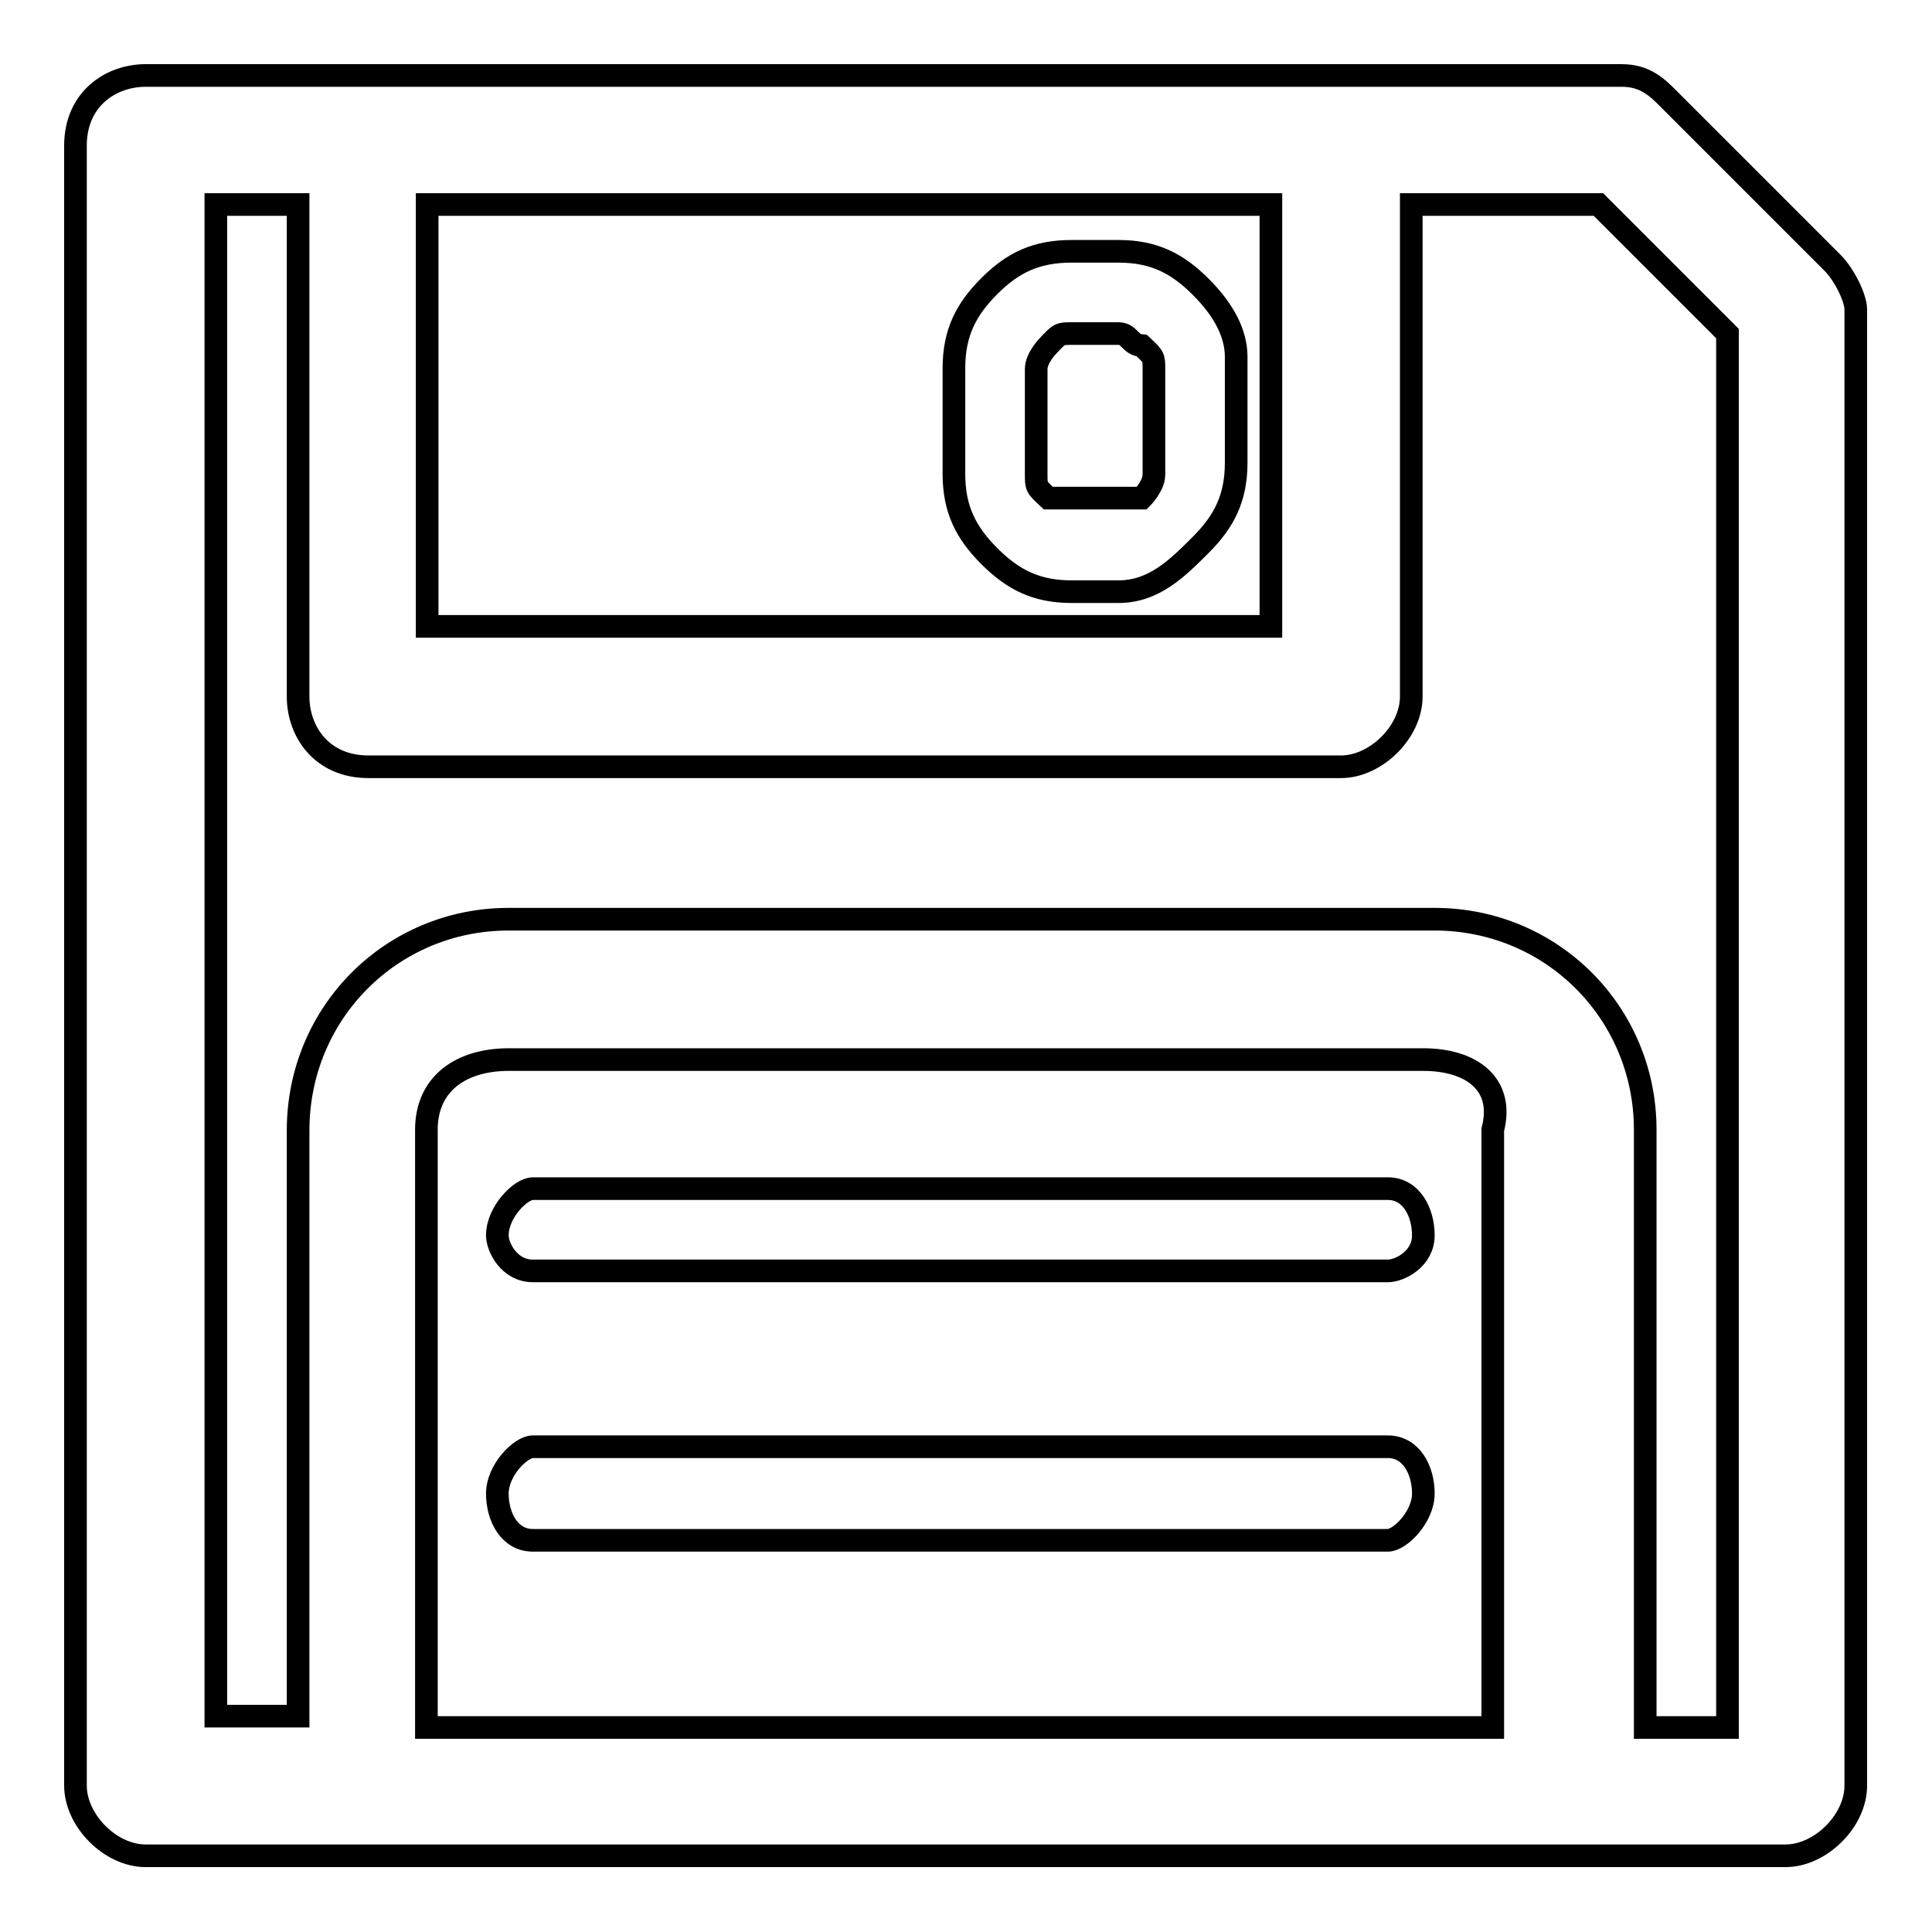 <?xml version="1.0" encoding="utf-8"?>
<!-- Svg Vector Icons : http://www.onlinewebfonts.com/icon -->
<!DOCTYPE svg PUBLIC "-//W3C//DTD SVG 1.1//EN" "http://www.w3.org/Graphics/SVG/1.1/DTD/svg11.dtd">
<svg version="1.1" xmlns="http://www.w3.org/2000/svg" xmlns:xlink="http://www.w3.org/1999/xlink" x="0px" y="0px" viewBox="0 0 256 256" enable-background="new 0 0 256 256" xml:space="preserve">
<g> <path stroke-width="3" fill-opacity="0" stroke="#000000"  d="M70.6,204.1c-3.1,0-4.7-3.1-4.7-6.2c0-3.1,3.1-6.2,4.7-6.2h113.3c3.1,0,4.7,3.1,4.7,6.2 c0,3.1-3.1,6.2-4.7,6.2H70.6z M67.4,121.8h122.7c15.5,0,27.9,12.4,27.9,27.9v79.2h10.9V44.2l-17.1-17.1H187v65.2 c0,4.7-4.7,9.3-9.3,9.3H48.8c-6.2,0-9.3-4.7-9.3-9.3V27.1H28.6v200.3h10.9v-77.6C39.5,134.2,51.9,121.8,67.4,121.8z M188.6,140.4 H67.4c-6.2,0-10.9,3.1-10.9,9.3v79.2h141.3v-79.2C199.4,143.5,194.8,140.4,188.6,140.4L188.6,140.4z M56.6,83h111.8V27.1H56.6V83z  M19.3,10h195.6c3.1,0,4.7,1.6,6.2,3.1l21.7,21.7c1.6,1.6,3.1,4.7,3.1,6.2v195.6c0,4.7-4.7,9.3-9.3,9.3H19.3 c-4.7,0-9.3-4.7-9.3-9.3V19.3C10,13.1,14.7,10,19.3,10z M142,33.3h6.2c4.7,0,7.8,1.6,10.9,4.7c3.1,3.1,4.7,6.2,4.7,9.3v14 c0,4.7-1.6,7.8-4.7,10.9c-3.1,3.1-6.2,6.2-10.9,6.2H142c-4.7,0-7.8-1.6-10.9-4.7s-4.7-6.2-4.7-10.9v-14c0-4.7,1.6-7.8,4.7-10.9 C134.2,34.8,137.3,33.3,142,33.3z M148.2,44.2H142c-1.6,0-1.6,0-3.1,1.6c0,0-1.6,1.6-1.6,3.1v14c0,1.6,0,1.6,1.6,3.1h12.4 c0,0,1.6-1.6,1.6-3.1v-14c0-1.6,0-1.6-1.6-3.1C149.7,45.7,149.7,44.2,148.2,44.2L148.2,44.2z M70.6,168.4c-3.1,0-4.7-3.1-4.7-4.7 c0-3.1,3.1-6.2,4.7-6.2h113.3c3.1,0,4.7,3.1,4.7,6.2c0,3.1-3.1,4.7-4.7,4.7H70.6L70.6,168.4z"/></g>
</svg>